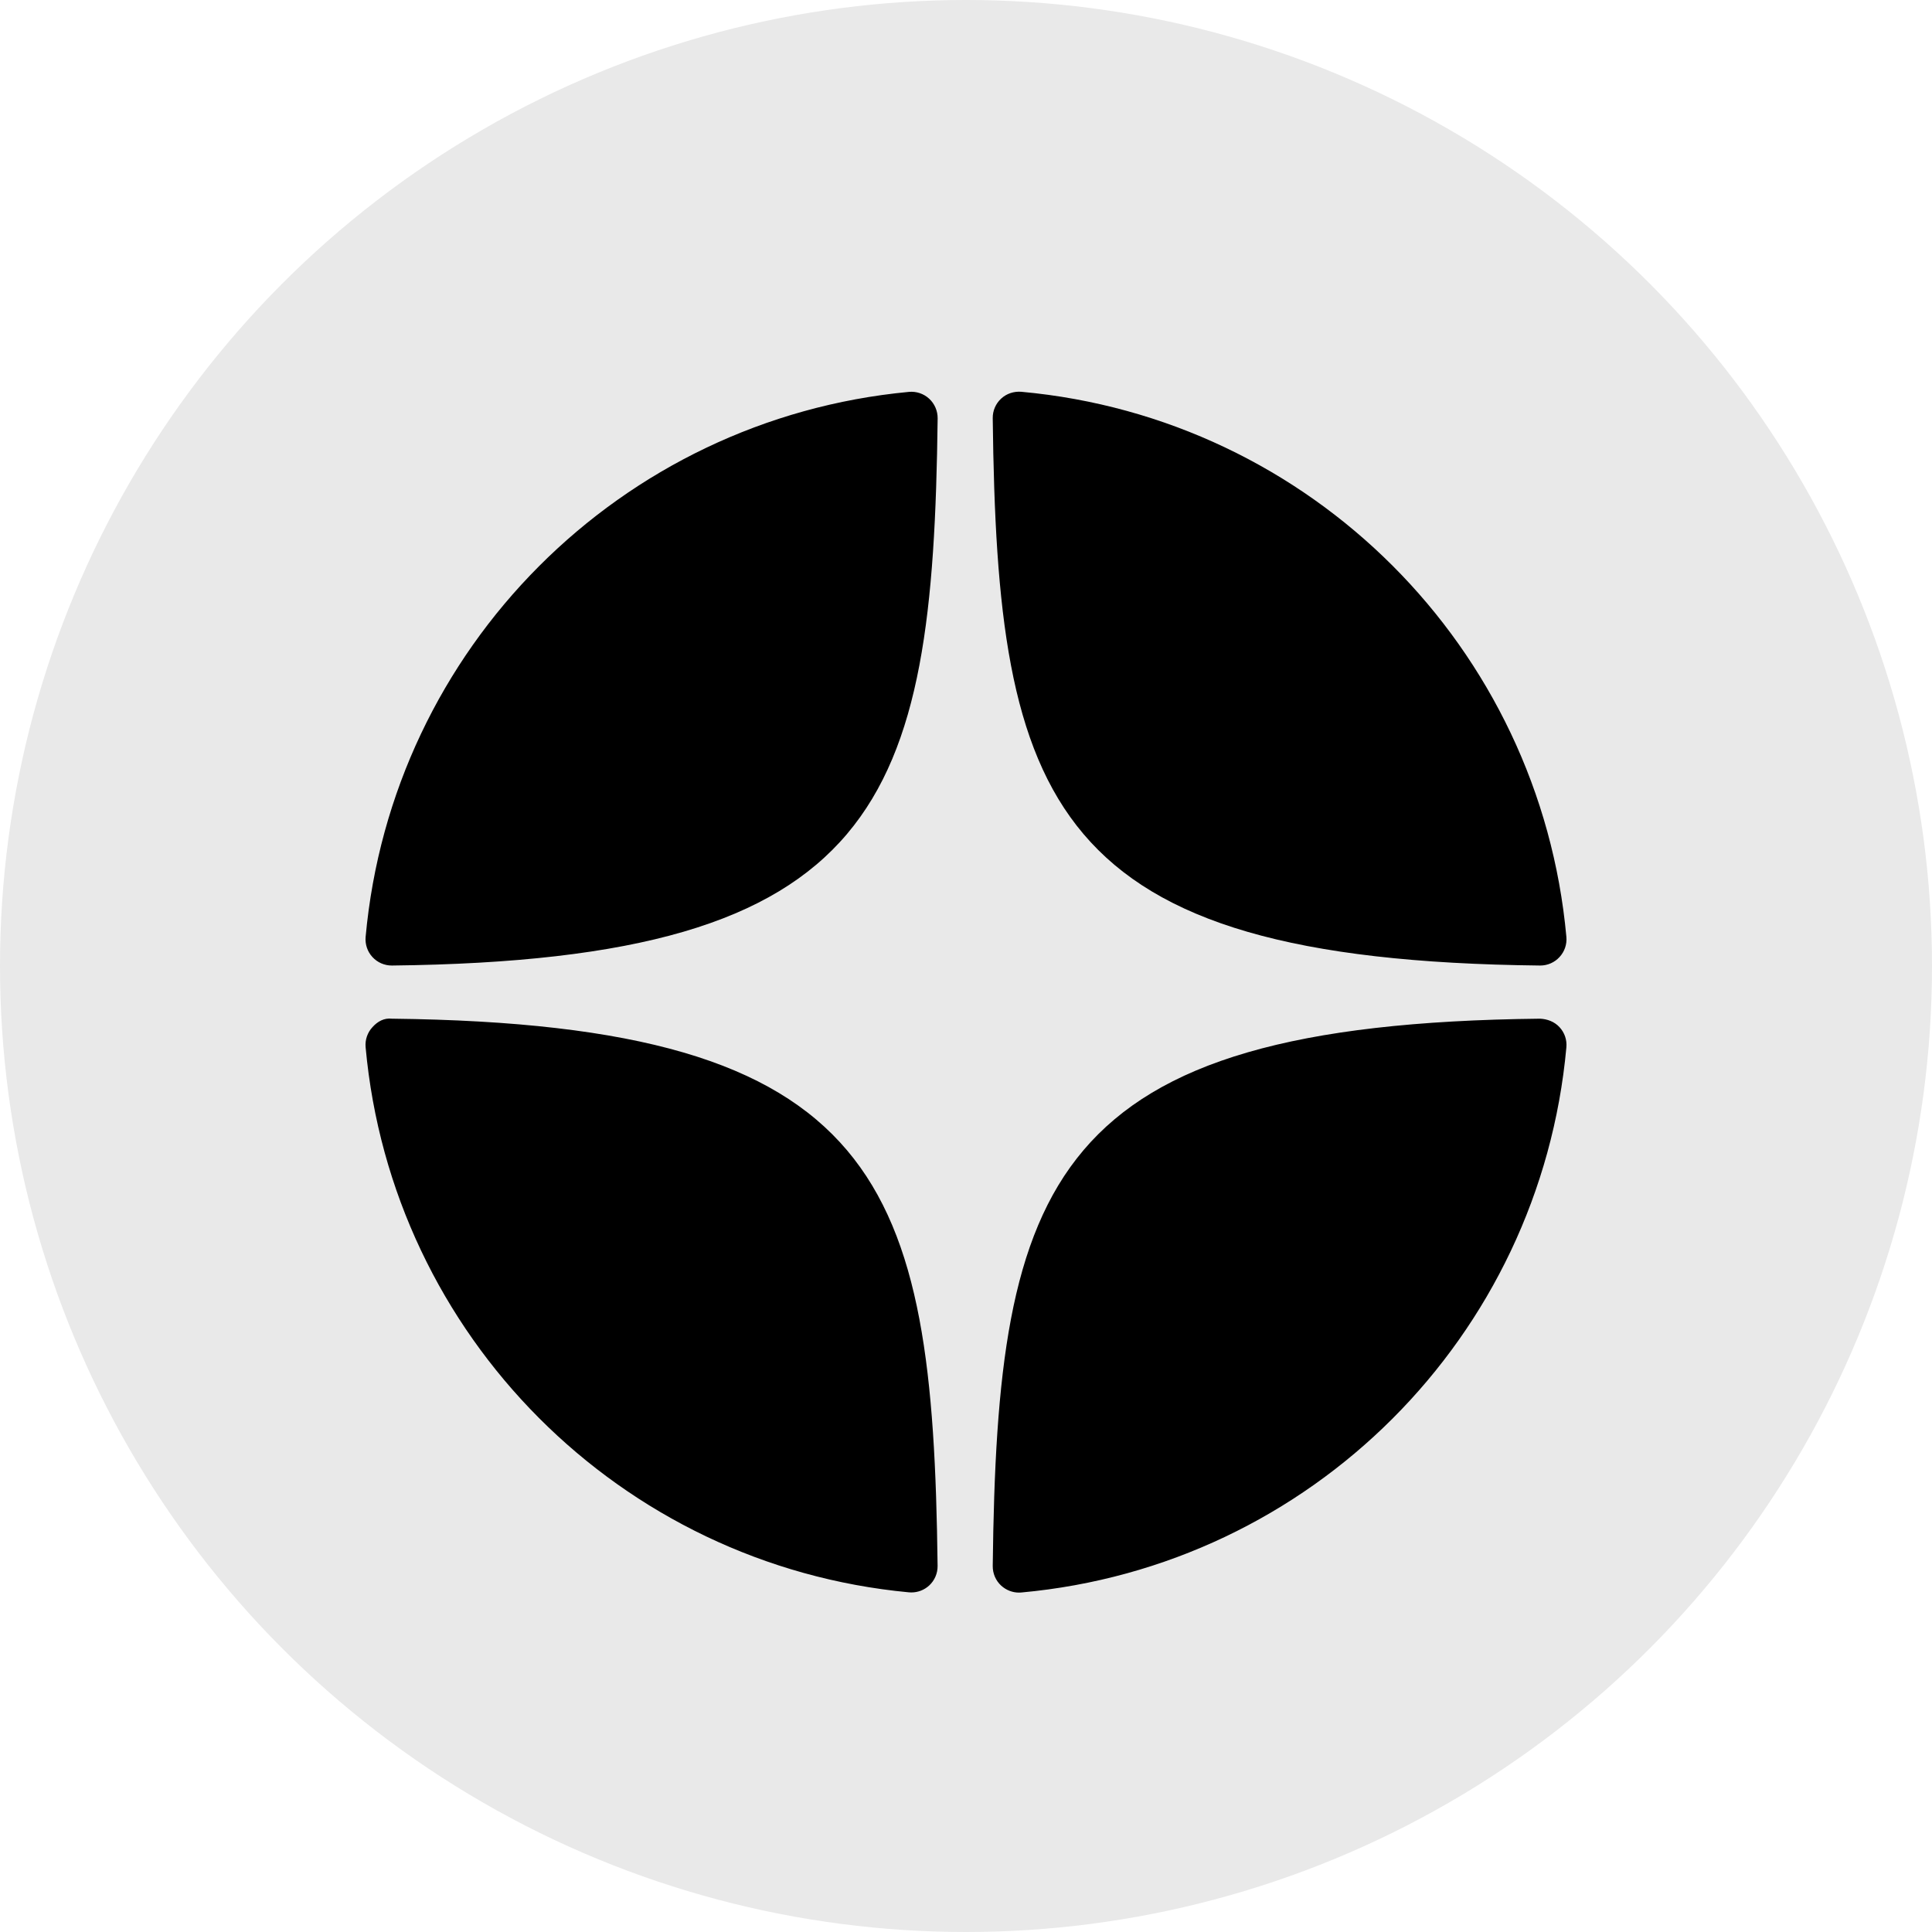 <?xml version="1.0" encoding="UTF-8"?> <svg xmlns="http://www.w3.org/2000/svg" width="37" height="37" viewBox="0 0 37 37" fill="none"><circle cx="18.5" cy="18.5" r="18.5" fill="#E9E9E9"></circle><path d="M29.492 18.491C29.494 18.491 29.496 18.491 29.498 18.491C29.638 18.491 29.772 18.432 29.866 18.329C29.963 18.225 30.011 18.085 29.998 17.943C29.494 12.399 25.104 8.008 19.559 7.503C19.419 7.492 19.277 7.537 19.173 7.634C19.068 7.731 19.01 7.867 19.012 8.009C19.099 15.377 20.071 18.388 29.492 18.491ZM29.492 19.509C20.071 19.612 19.099 22.623 19.012 29.991C19.011 30.134 19.069 30.27 19.173 30.366C19.267 30.452 19.389 30.5 19.514 30.5C19.529 30.5 19.545 30.499 19.56 30.498C25.105 29.992 29.494 25.602 29.998 20.057C30.011 19.915 29.963 19.775 29.866 19.671C29.77 19.567 29.634 19.515 29.492 19.509ZM17.407 7.505C11.88 8.025 7.504 12.415 7.002 17.944C6.99 18.086 7.037 18.226 7.134 18.33C7.229 18.433 7.363 18.491 7.503 18.491C7.505 18.491 7.507 18.491 7.509 18.491C16.899 18.384 17.868 15.374 17.957 8.011C17.958 7.869 17.899 7.732 17.795 7.636C17.69 7.539 17.549 7.492 17.407 7.505ZM7.508 19.509C7.352 19.491 7.229 19.565 7.134 19.67C7.037 19.774 6.989 19.914 7.002 20.056C7.504 25.585 11.88 29.976 17.407 30.495C17.422 30.497 17.439 30.497 17.454 30.497C17.58 30.497 17.701 30.45 17.795 30.364C17.899 30.268 17.958 30.131 17.956 29.989C17.868 22.626 16.899 19.617 7.508 19.509Z" fill="black"></path></svg> 